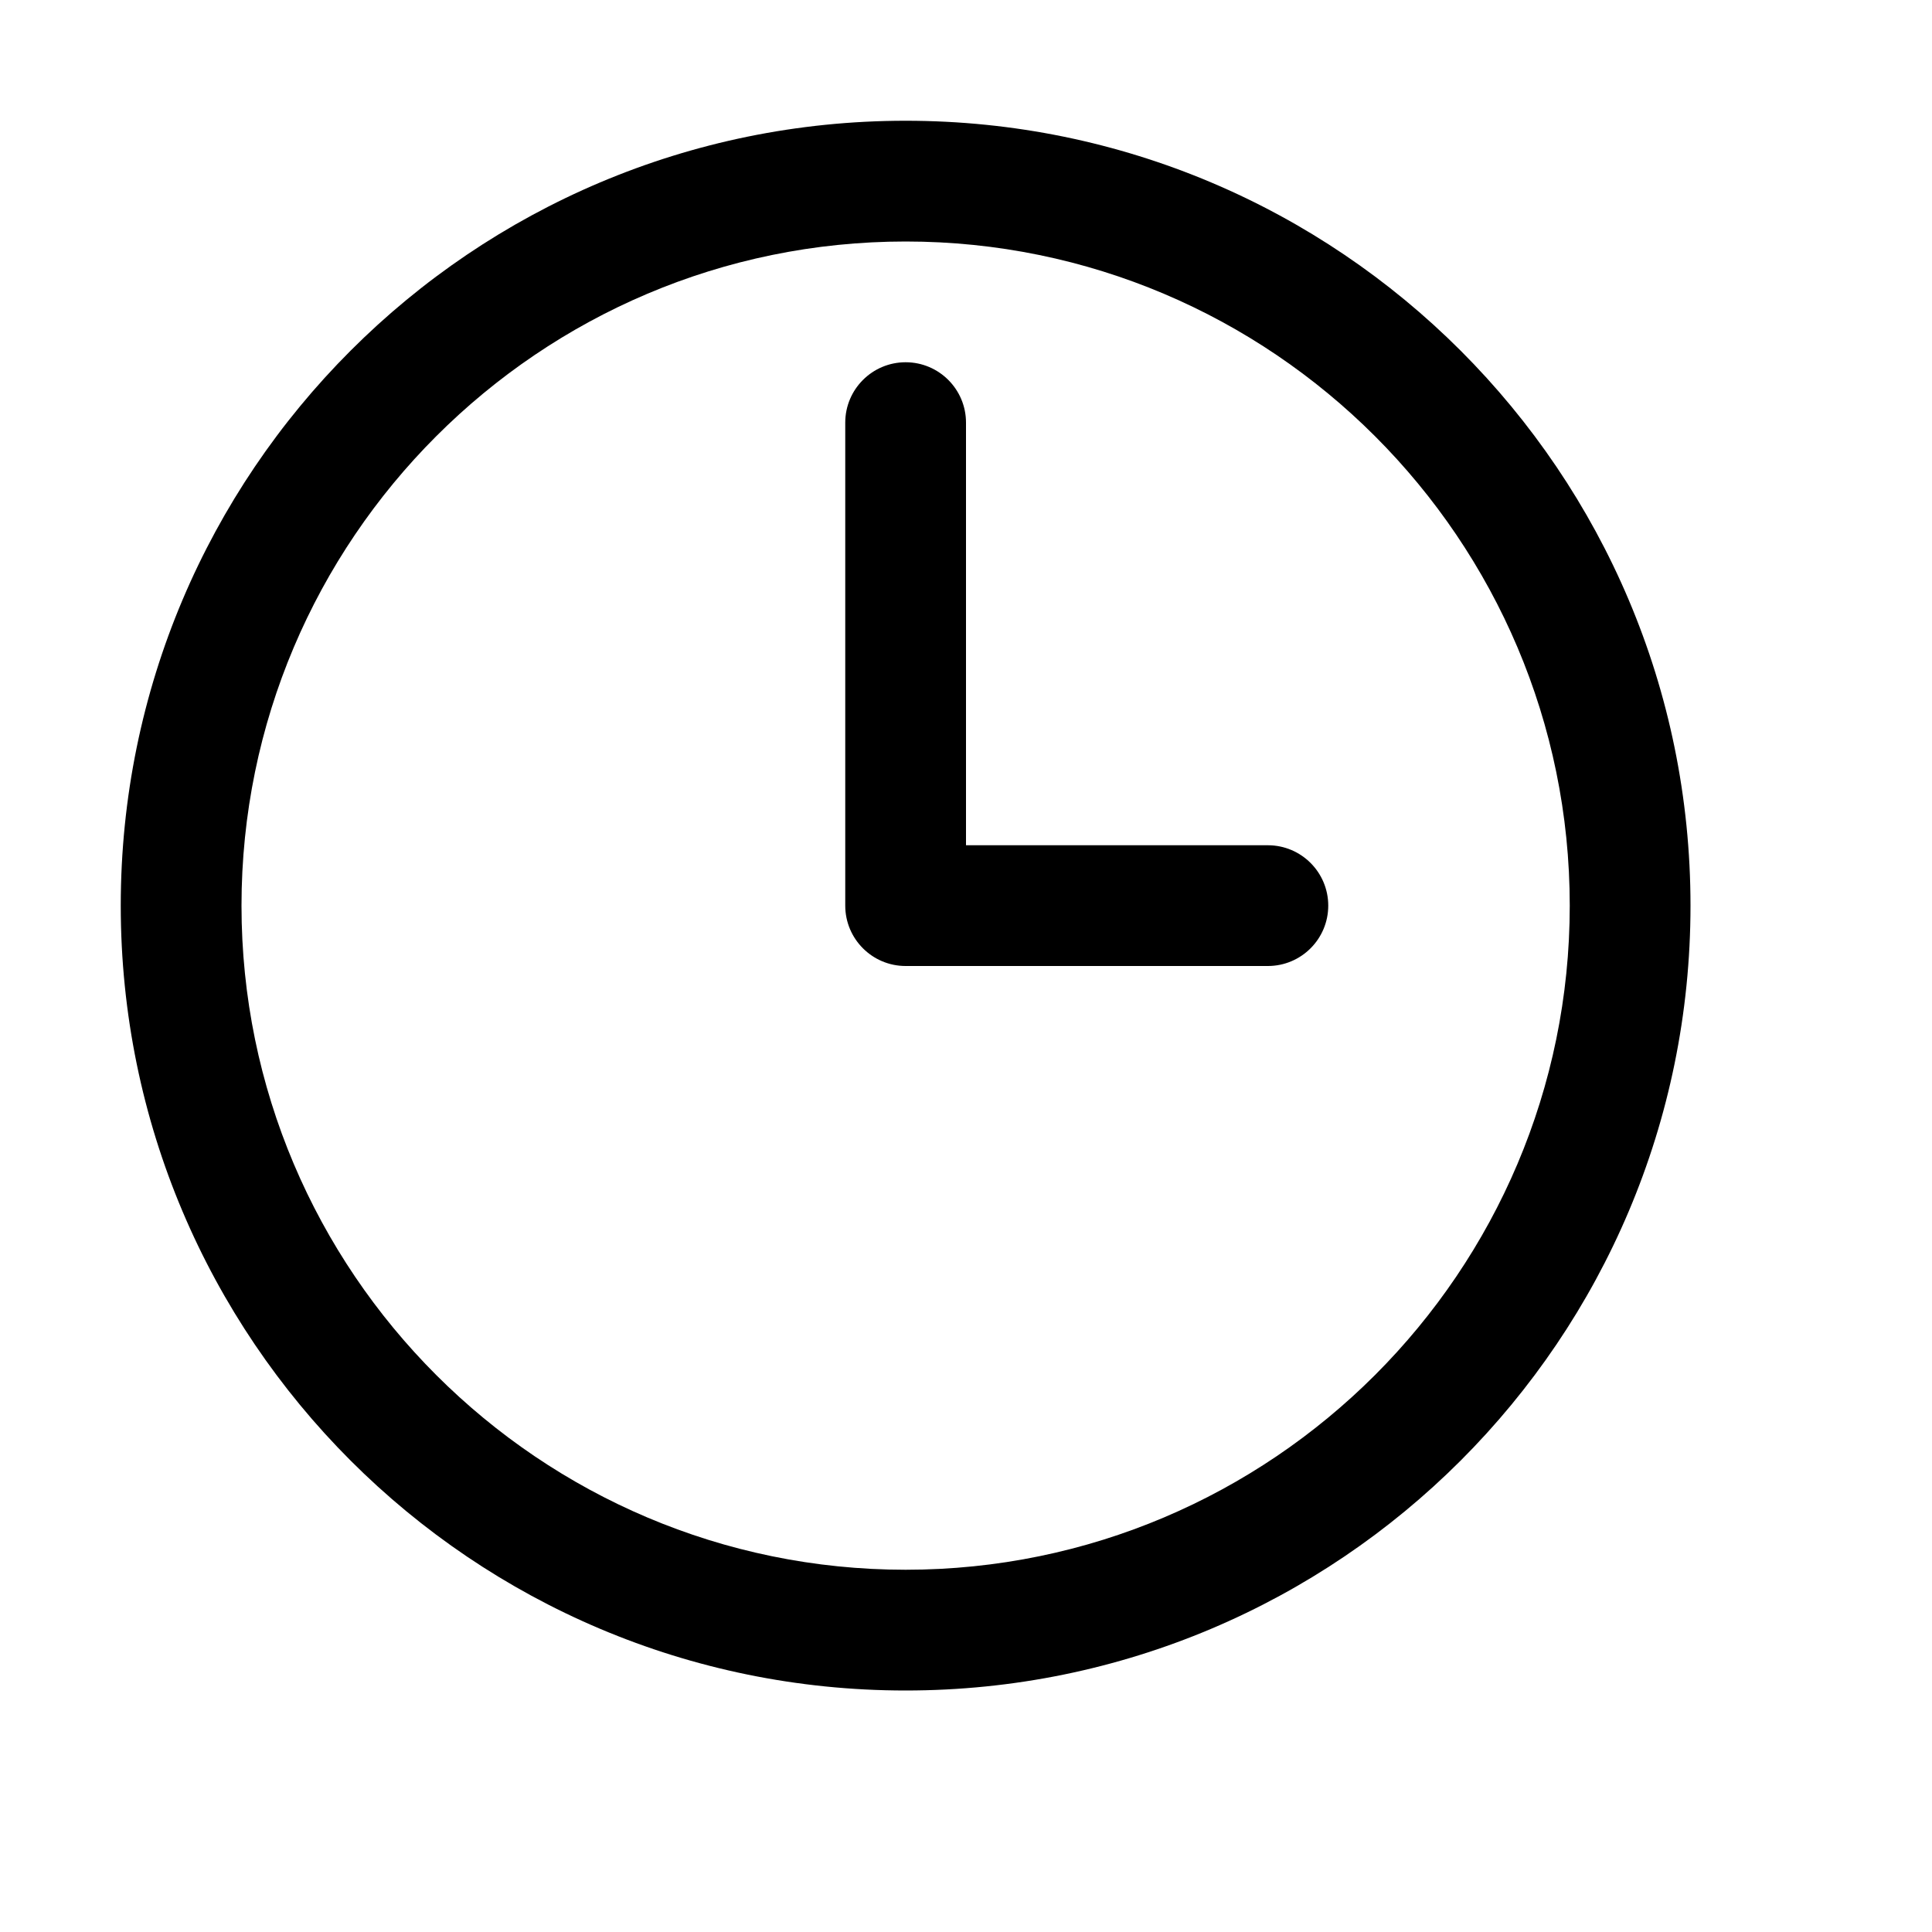 <!--
  - SPDX-License-Identifier: Apache-2.0
  -
  - The OpenSearch Contributors require contributions made to
  - this file be licensed under the Apache-2.0 license or a
  - compatible open source license.
  -
  - Modifications Copyright OpenSearch Contributors. See
  - GitHub history for details.
  -->

<svg xmlns="http://www.w3.org/2000/svg" width="16" height="16" viewBox="0 0 16 16">
  <path fill-rule="evenodd" d="M7.5,13 C4.467,13 2,10.533 2,7.5 C2,4.467 4.467,2 7.5,2 C10.533,2 13,4.467 13,7.5 C13,10.533 10.533,13 7.5,13 M7.5,1 C3.91,1 1,3.91 1,7.5 C1,11.09 3.91,14 7.5,14 C11.09,14 14,11.09 14,7.5 C14,3.91 11.09,1 7.5,1 M10.5,7 L8,7 L8,3.5 C8,3.224 7.776,3 7.5,3 C7.224,3 7,3.224 7,3.5 L7,7.5 C7,7.776 7.224,8 7.5,8 L10.5,8 C10.776,8 11,7.776 11,7.5 C11,7.224 10.776,7 10.5,7"/>
</svg>
